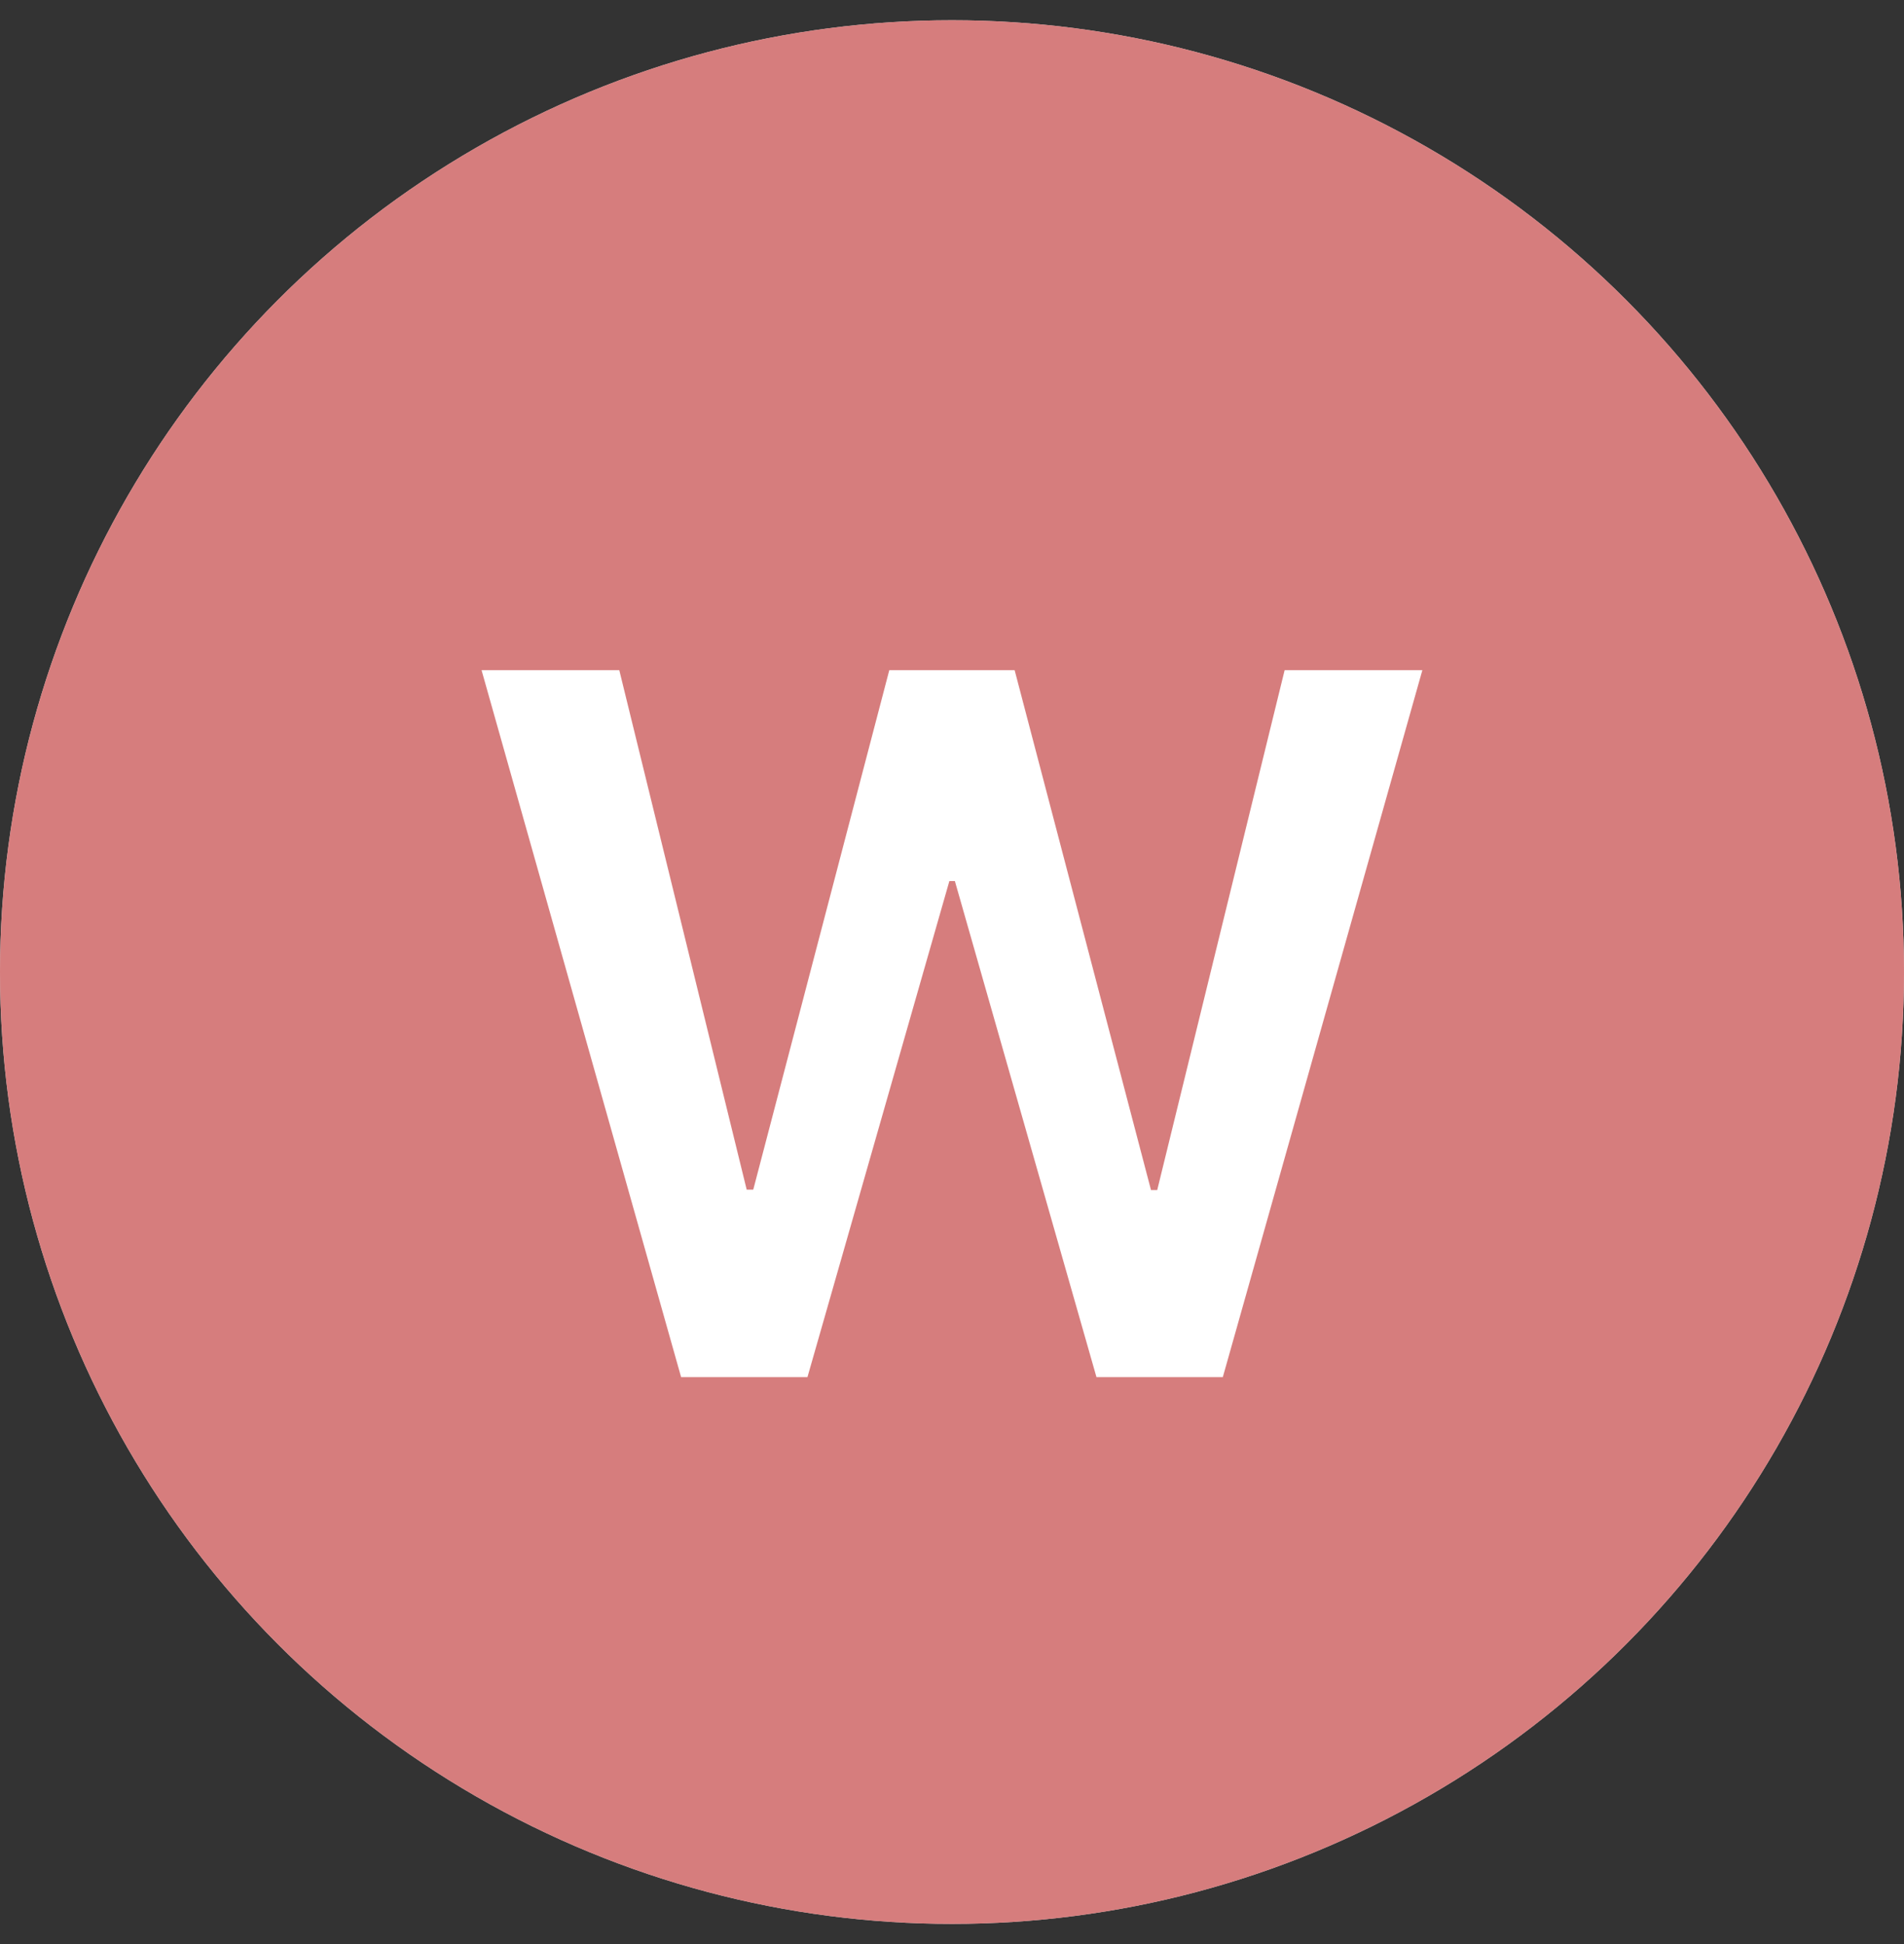 <svg width="47" height="48" viewBox="0 0 47 48" fill="none" xmlns="http://www.w3.org/2000/svg">
<rect x="0" y="0" width="47" height="48" fill="#333333" stroke="none"/>
<circle cx="23.5" cy="24" r="23.5" fill="#D9D9D9"/>
<circle cx="23.5" cy="24" r="23.5" fill="#D67D7D"/>
<path d="M16.813 34L11.887 16.546H15.287L18.432 29.372H18.594L21.952 16.546H25.046L28.412 29.381H28.566L31.711 16.546H35.111L30.185 34H27.066L23.571 21.753H23.435L19.932 34H16.813Z" fill="white"/>
</svg>
